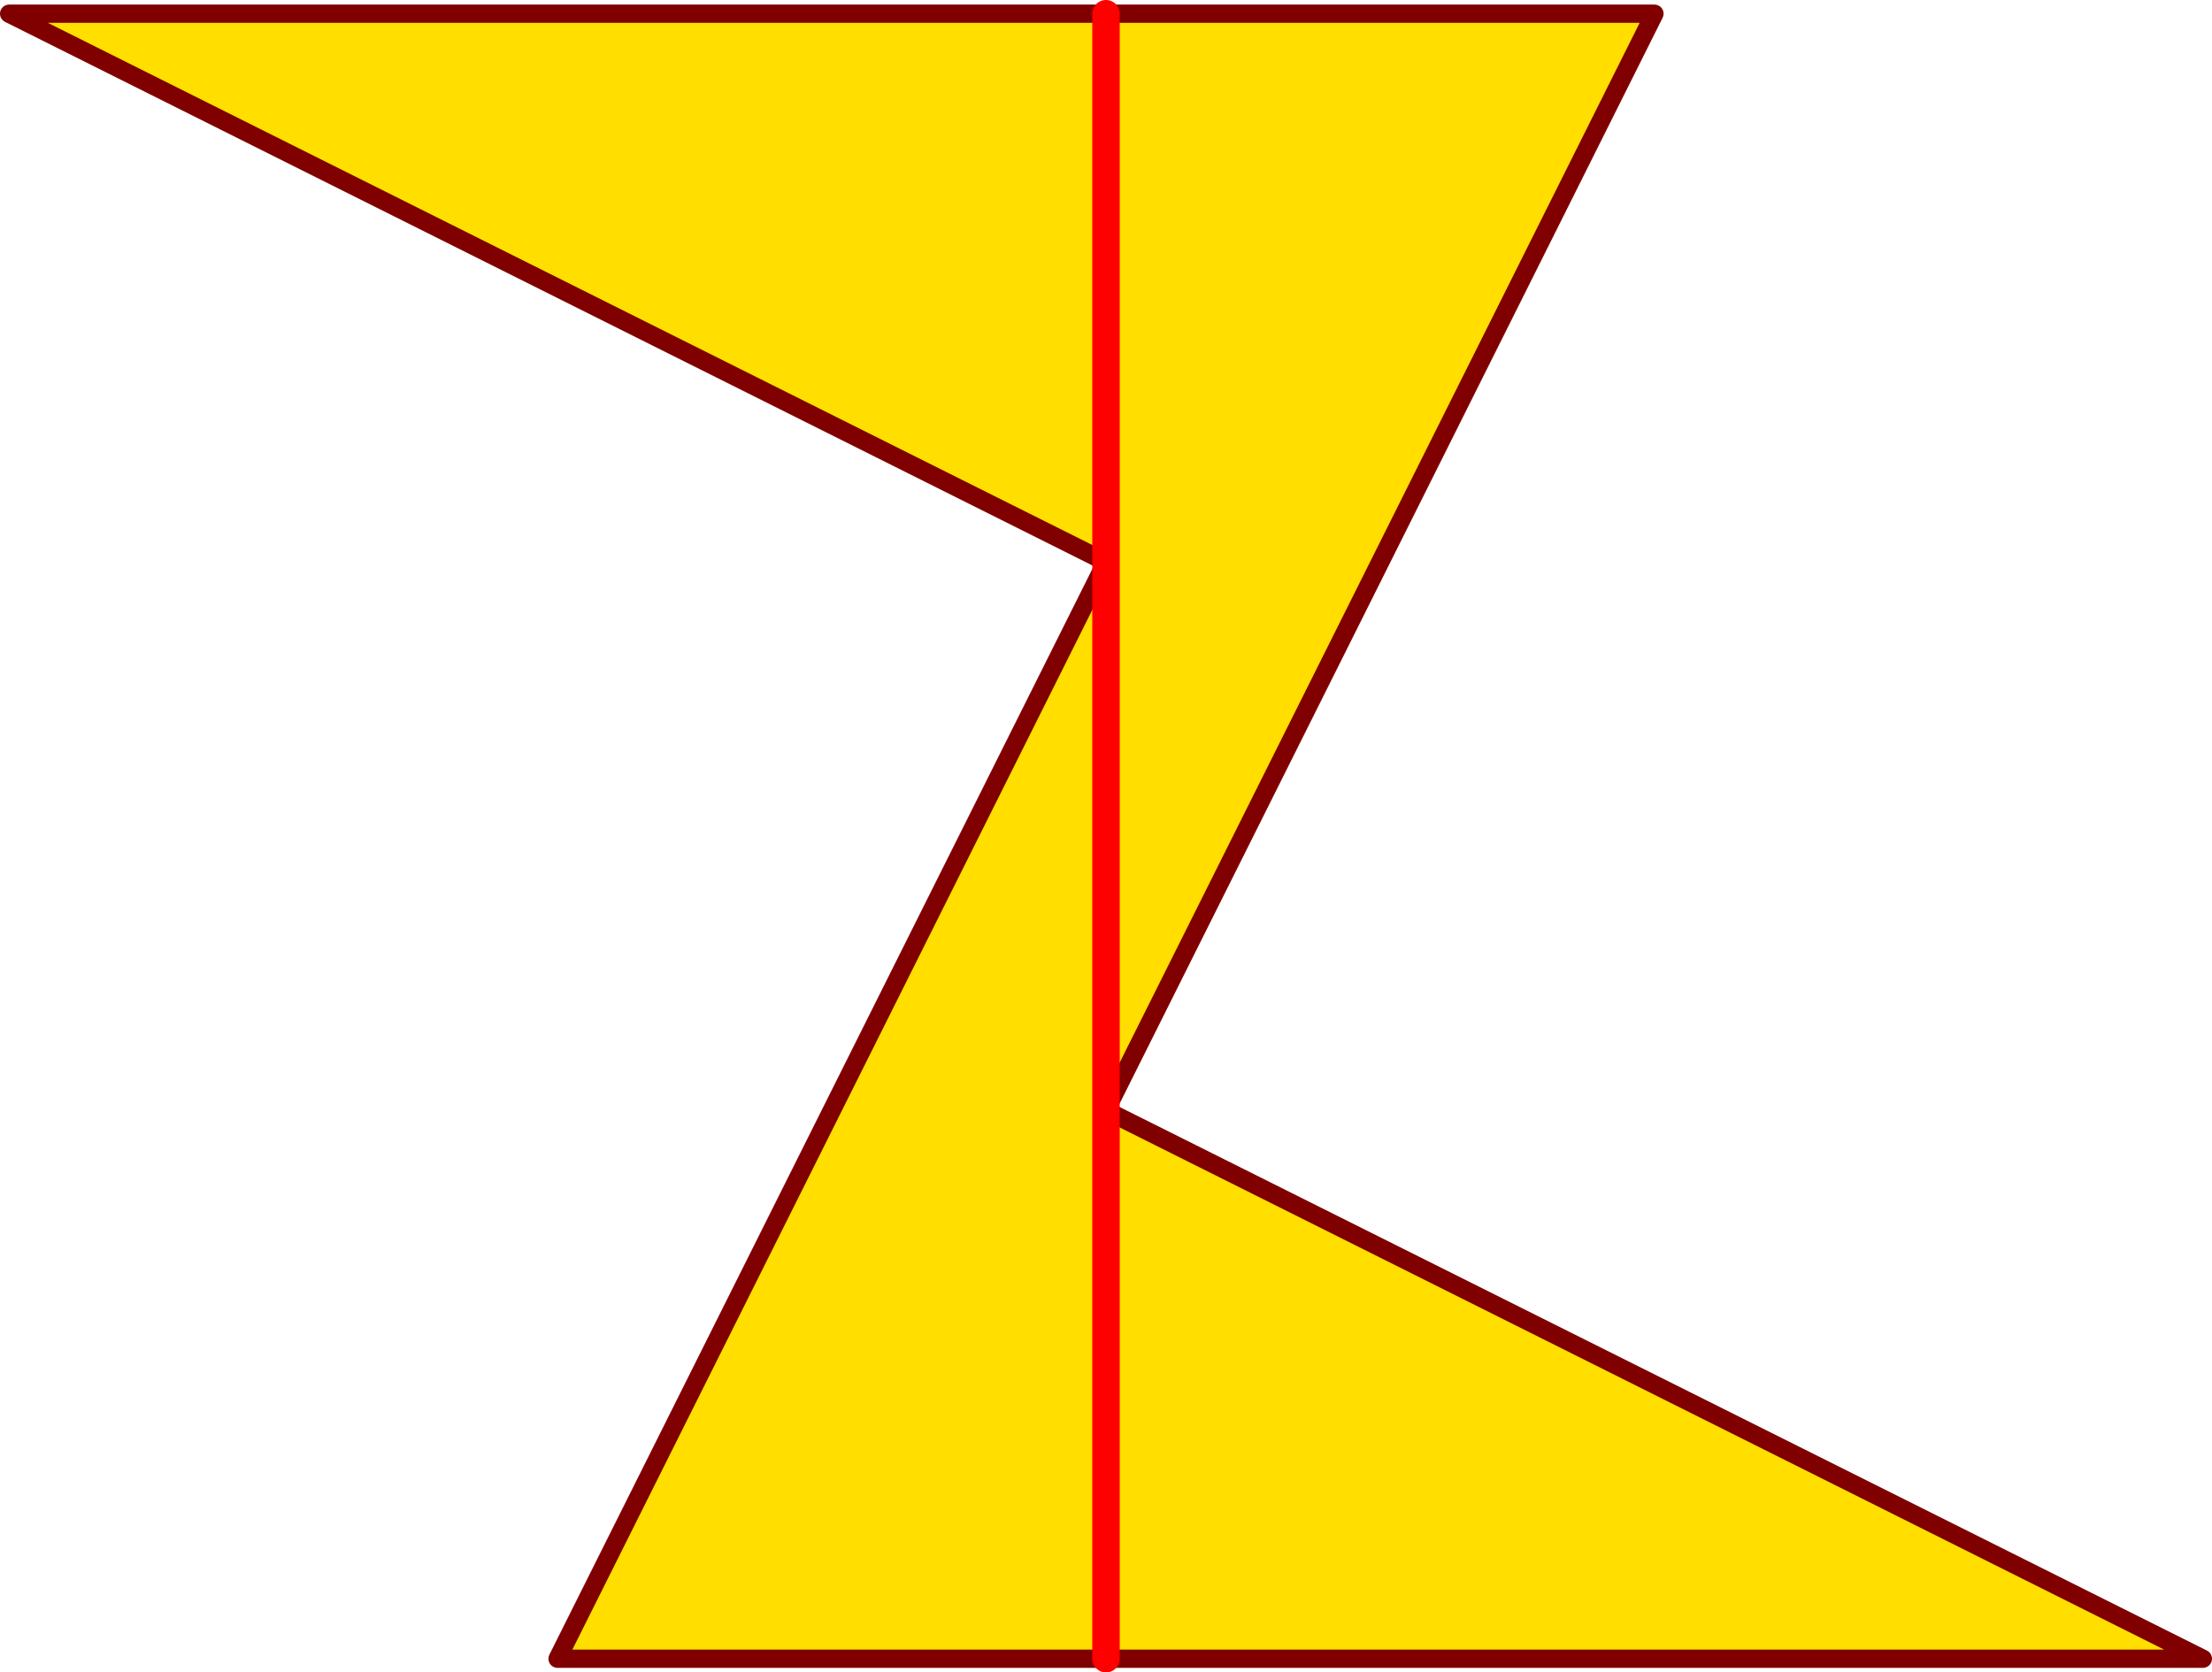 <svg xmlns="http://www.w3.org/2000/svg" viewBox="0 0 116.16 87.84"><defs><style>.cls-1{fill:#ffde00;fill-rule:evenodd;}.cls-2,.cls-3{fill:none;stroke-linecap:round;stroke-linejoin:round;}.cls-2{stroke:maroon;stroke-width:0.96px;}.cls-3{stroke:red;stroke-width:1.44px;}</style></defs><g id="Ebene_2" data-name="Ebene 2"><g id="Ebene_1-2" data-name="Ebene 1"><polyline class="cls-1" points="29.28 87.12 58.08 29.52 0.48 0.72 86.88 0.72 58.08 58.32 115.68 87.12"/><polygon class="cls-2" points="29.28 87.12 58.08 29.52 0.48 0.72 86.88 0.72 58.08 58.32 115.68 87.12 29.28 87.12"/><line class="cls-3" x1="58.08" y1="0.72" x2="58.08" y2="87.12"/></g></g></svg>